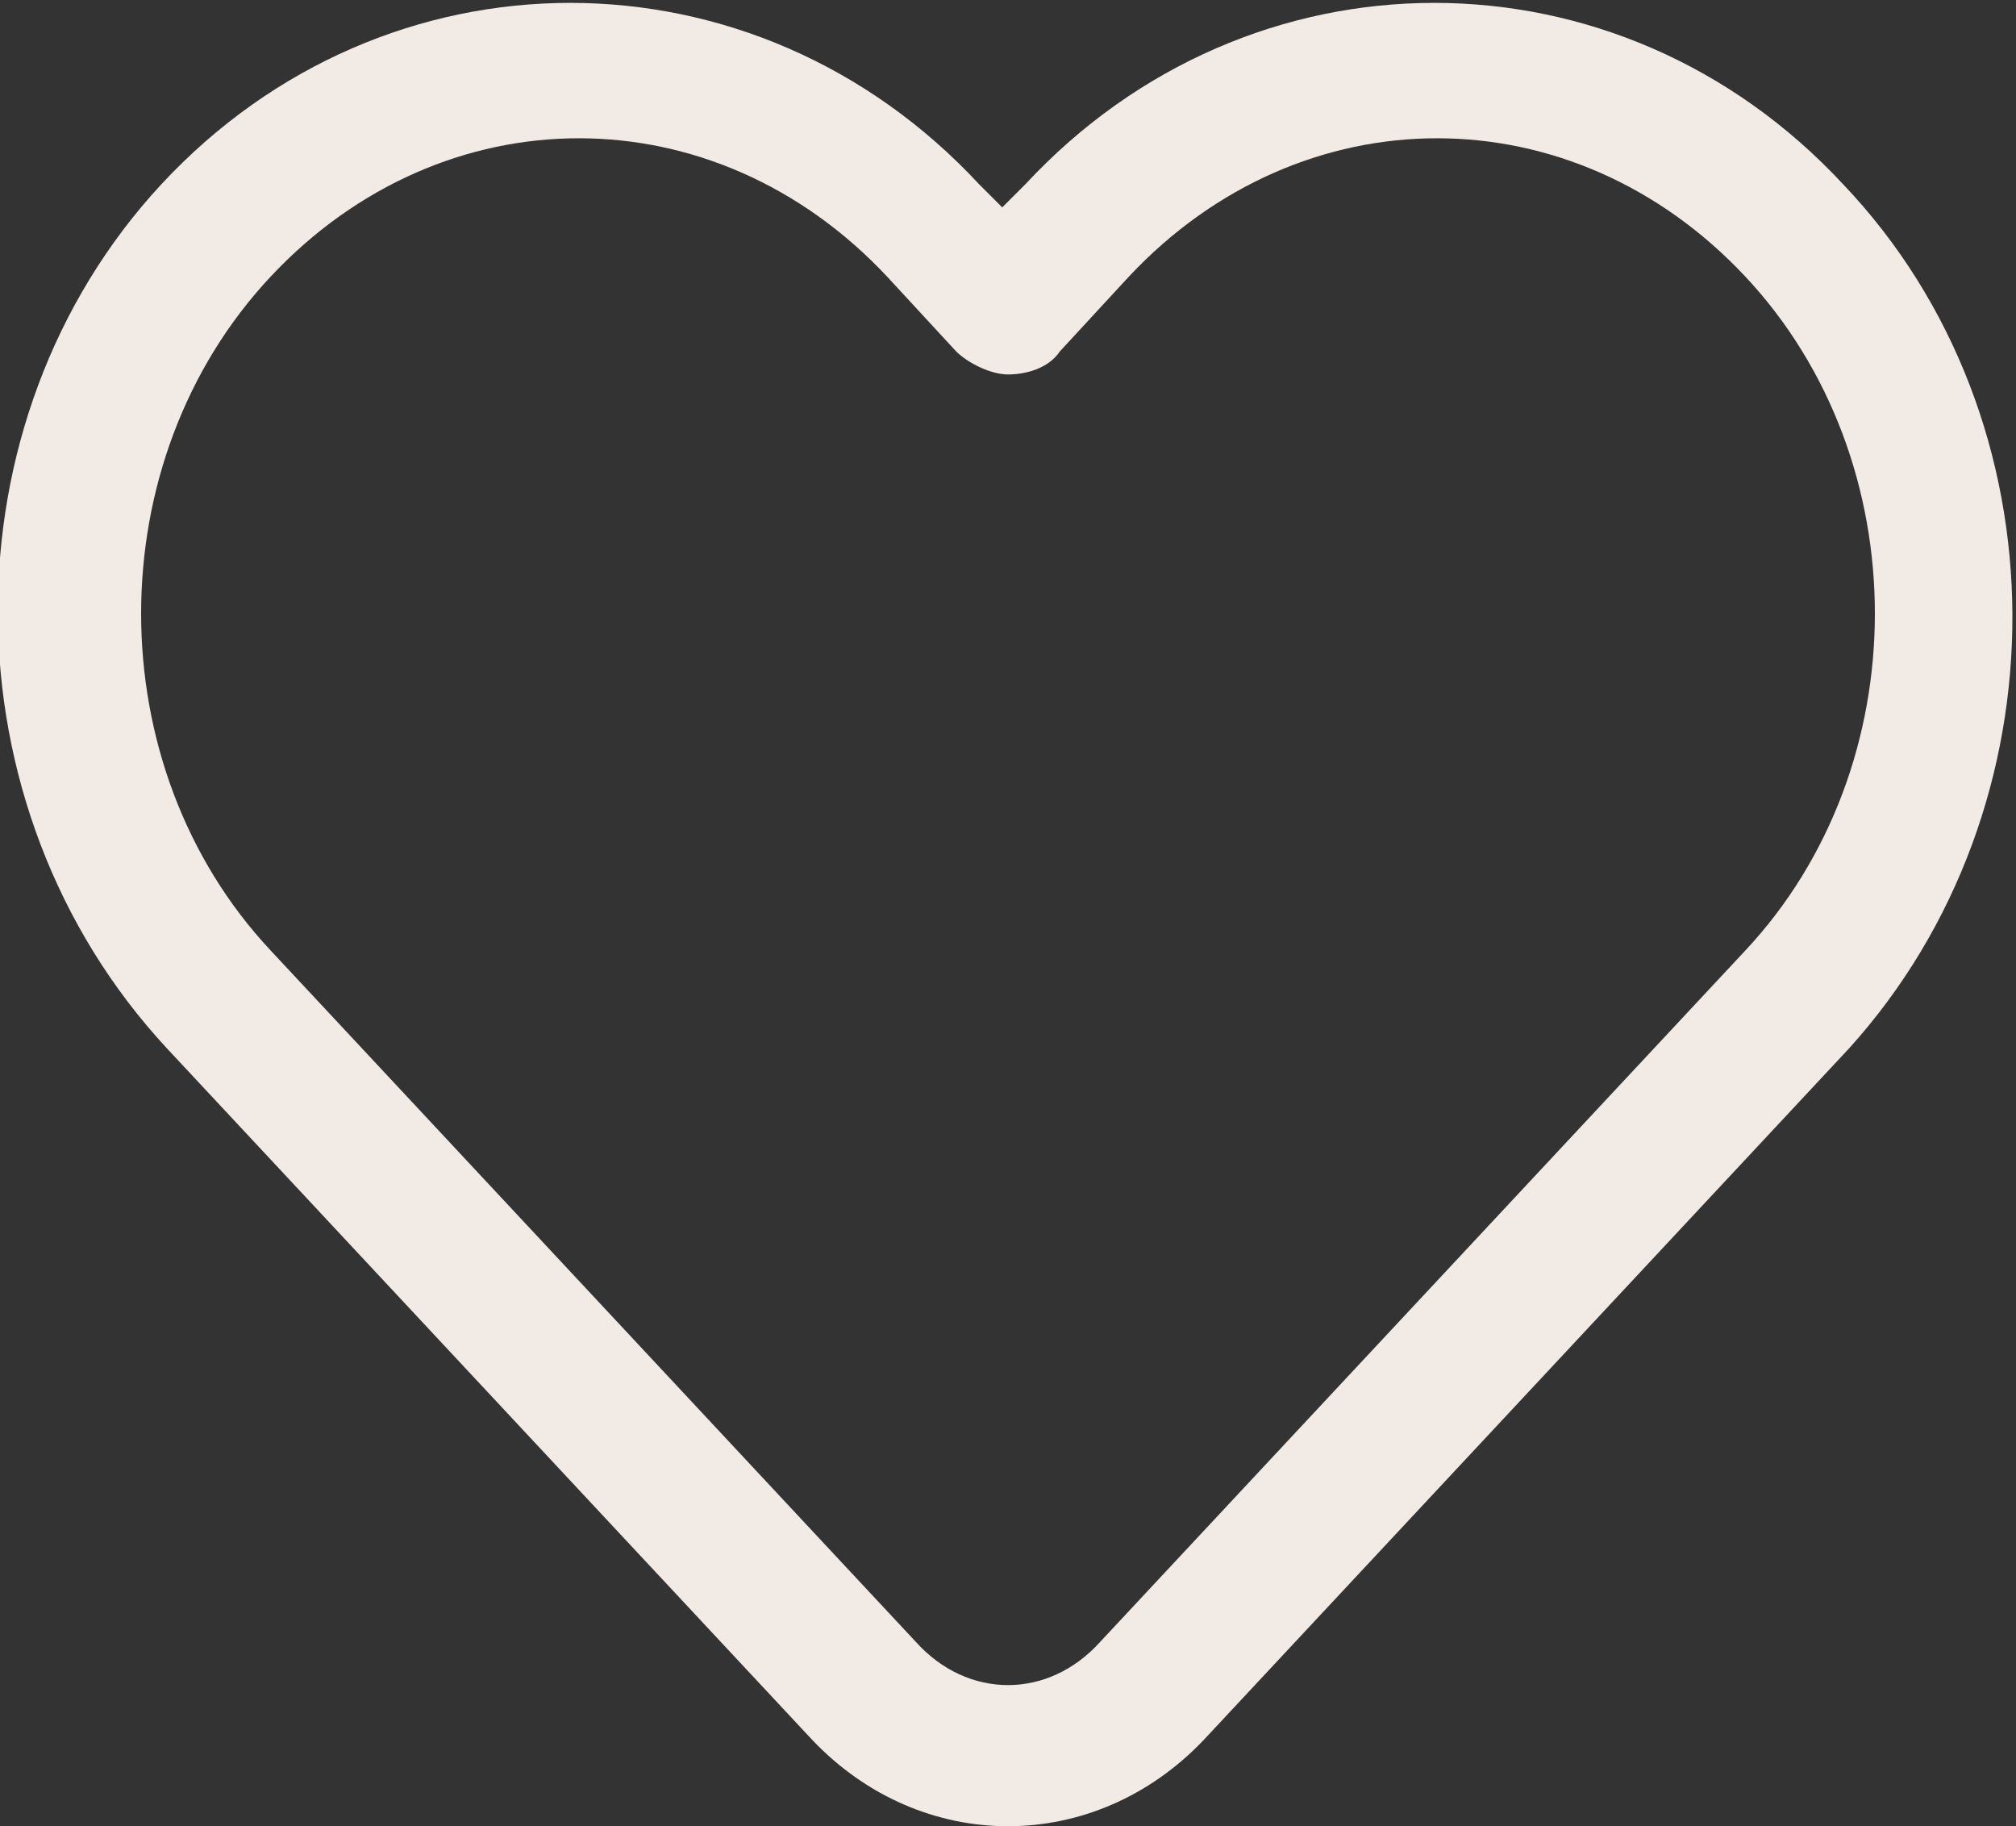 <?xml version="1.0" encoding="utf-8"?>
<!-- Generator: Adobe Illustrator 24.1.0, SVG Export Plug-In . SVG Version: 6.00 Build 0)  -->
<svg version="1.1" id="Layer_1" xmlns="http://www.w3.org/2000/svg" xmlns:xlink="http://www.w3.org/1999/xlink" x="0px" y="0px"
	 viewBox="0 0 35 31.7" style="enable-background:new 0 0 35 31.7;" xml:space="preserve">
<rect x="0" y="0" width="35" height="31.7" fill="#333333" stroke="none"/>
<style type="text/css">
	.st0{fill:#EA5D81;}
	.st1{fill:#F2EAE4;}
</style>
<path class="st0" d="M100.6,797.2l-1.4,1.3c0.4,0.4,0.9,0.6,1.4,0.6c0.5,0,1.1-0.2,1.4-0.6L100.6,797.2z M102.6,795.1l-1.4-1.3
	L102.6,795.1z M98.6,795.1l1.4-1.3L98.6,795.1z M78.7,816.4l-1.4,1.3L78.7,816.4z M96.6,835.6l1.4-1.3L96.6,835.6z M104.6,835.6
	l-1.4-1.3L104.6,835.6z M122.4,816.4l-1.4-1.3L122.4,816.4z M122.4,795.1l1.4-1.3L122.4,795.1z M78.7,795.1l-1.4-1.3L78.7,795.1z
	 M102,798.5l2-2.1l-2.8-2.7l-2,2.1L102,798.5z M97.2,796.4l2,2.1l2.8-2.7l-2-2.1L97.2,796.4z M77.3,817.7l17.9,19.2l2.8-2.7
	l-17.9-19.2L77.3,817.7z M106,836.9l17.9-19.2l-2.8-2.7l-17.9,19.2L106,836.9z M121,796.4c4.8,5.1,4.8,13.5,0,18.7l2.8,2.7
	c6.2-6.6,6.2-17.4,0-24L121,796.4z M123.9,793.7c-6.3-6.7-16.5-6.7-22.7,0l2.8,2.7c4.7-5.1,12.3-5.1,17,0L123.9,793.7z M80.2,796.4
	c4.7-5.1,12.3-5.1,17,0l2.8-2.7c-6.3-6.7-16.5-6.7-22.7,0L80.2,796.4z M95.2,836.9c3,3.2,7.8,3.2,10.8,0l-2.9-2.7
	c-1.4,1.5-3.7,1.5-5.1,0L95.2,836.9z M77.3,793.7c-6.2,6.6-6.2,17.4,0,24l2.8-2.7c-4.8-5.1-4.8-13.5,0-18.7L77.3,793.7z"/>
<path class="st1" d="M32,3.2c-3.9-4.2-10.3-4.2-14.2,0l-0.4,0.4l-0.4-0.4c-3.9-4.2-10.3-4.2-14.2,0C-1,7.3-1,14,2.9,18.2l11.2,12
	c1.9,2,4.9,2,6.8,0l11.2-12C35.9,14,35.9,7.3,32,3.2z M30.3,16.5l-11.2,12c-0.9,1-2.3,1-3.2,0l-11.2-12c-3-3.2-3-8.5,0-11.7
	c3-3.2,7.7-3.2,10.7,0l1.2,1.3c0.2,0.2,0.6,0.4,0.9,0.4c0.3,0,0.7-0.1,0.9-0.4l1.2-1.3c3-3.2,7.7-3.2,10.7,0
	C33.3,8,33.3,13.3,30.3,16.5z"/>
</svg>
